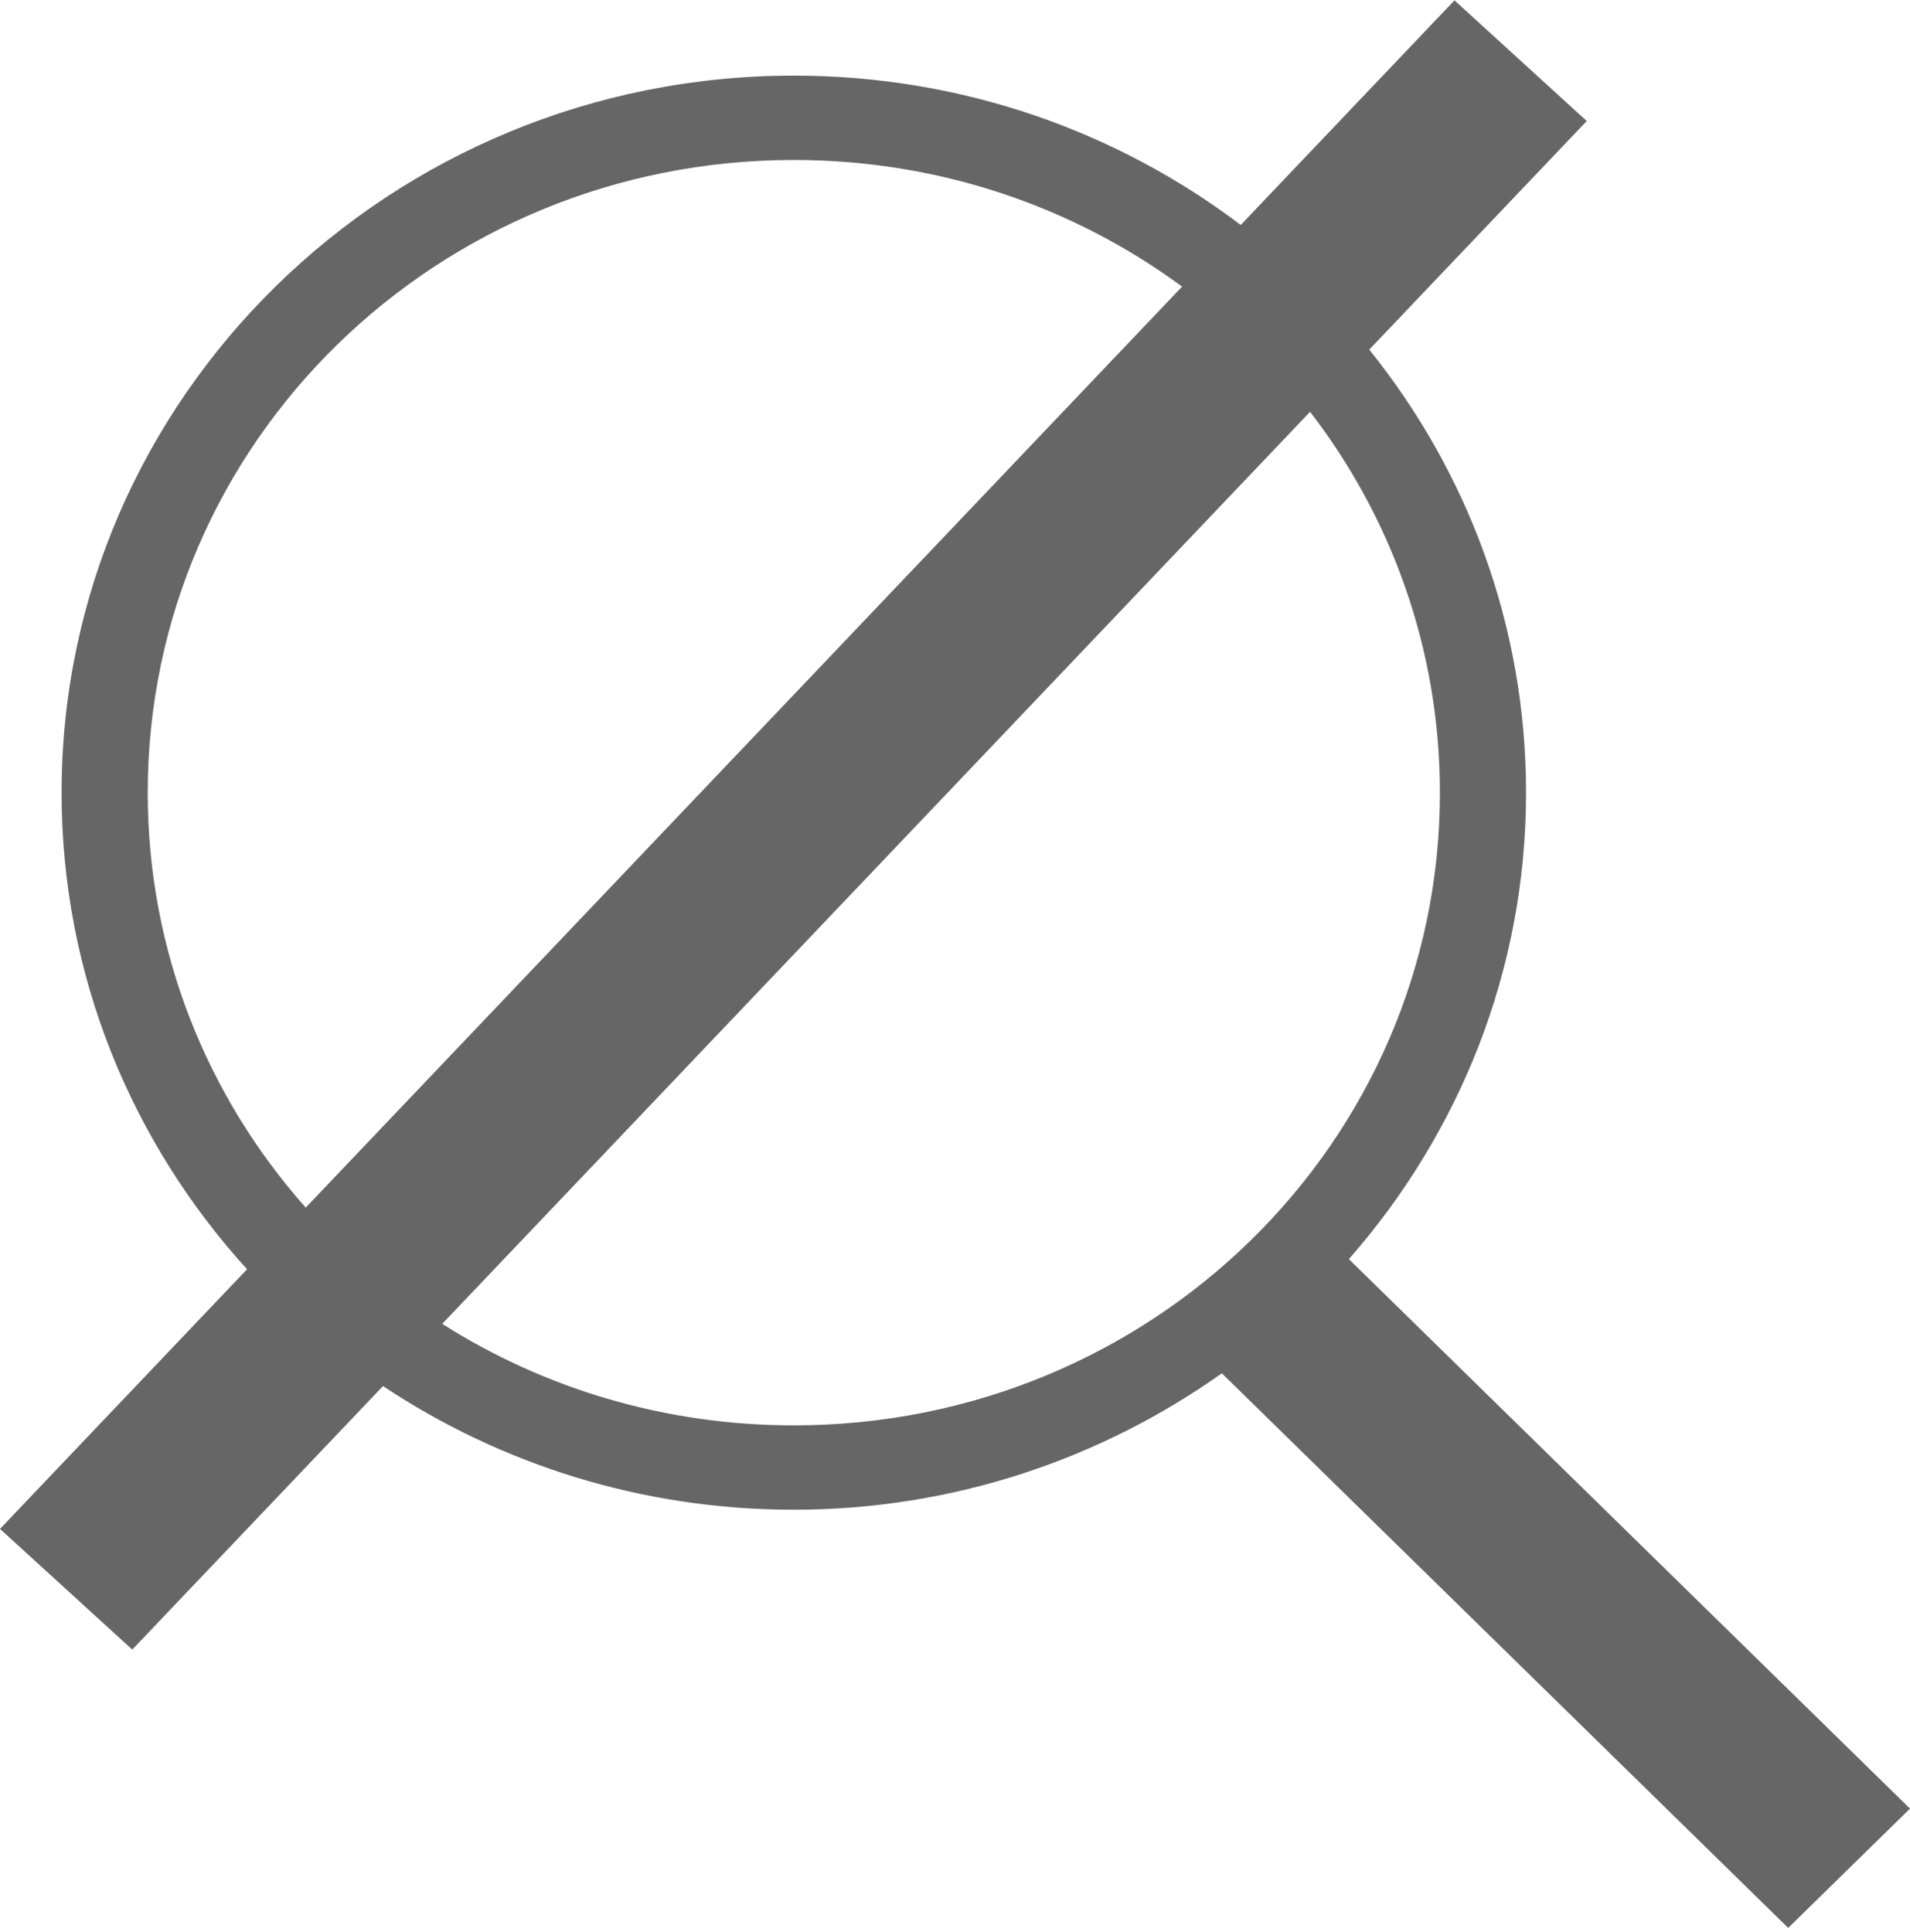 <svg width="170" height="172" viewBox="0 0 170 172" fill="none" xmlns="http://www.w3.org/2000/svg">
<g id="Icons/New">
<path id="Union" fill-rule="evenodd" clip-rule="evenodd" d="M121.871 31.119L141.228 10.774L129.456 0.031L110.433 20.024C99.422 11.692 85.62 6.731 70.654 6.731C34.705 6.731 5.481 35.352 5.481 70.558C5.481 86.831 11.725 101.697 21.99 112.98L0 136.091L11.772 146.834L34.091 123.377C44.522 130.323 57.111 134.385 70.654 134.385C84.886 134.385 98.023 129.846 108.751 122.242L159.158 171.608L170 160.99L120.057 112.078C129.859 100.906 135.826 86.416 135.826 70.558C135.826 55.682 130.609 41.981 121.871 31.119ZM105.211 25.512C95.597 18.432 83.634 14.24 70.654 14.24C38.849 14.24 13.149 39.41 13.149 70.558C13.149 84.701 18.447 97.612 27.21 107.493L105.211 25.512ZM39.36 117.839L116.604 36.655C123.86 46.081 128.159 57.819 128.159 70.558C128.159 101.706 102.458 126.876 70.654 126.876C59.105 126.876 48.361 123.557 39.36 117.839Z" fill="#666666"/>
</g>
</svg>
